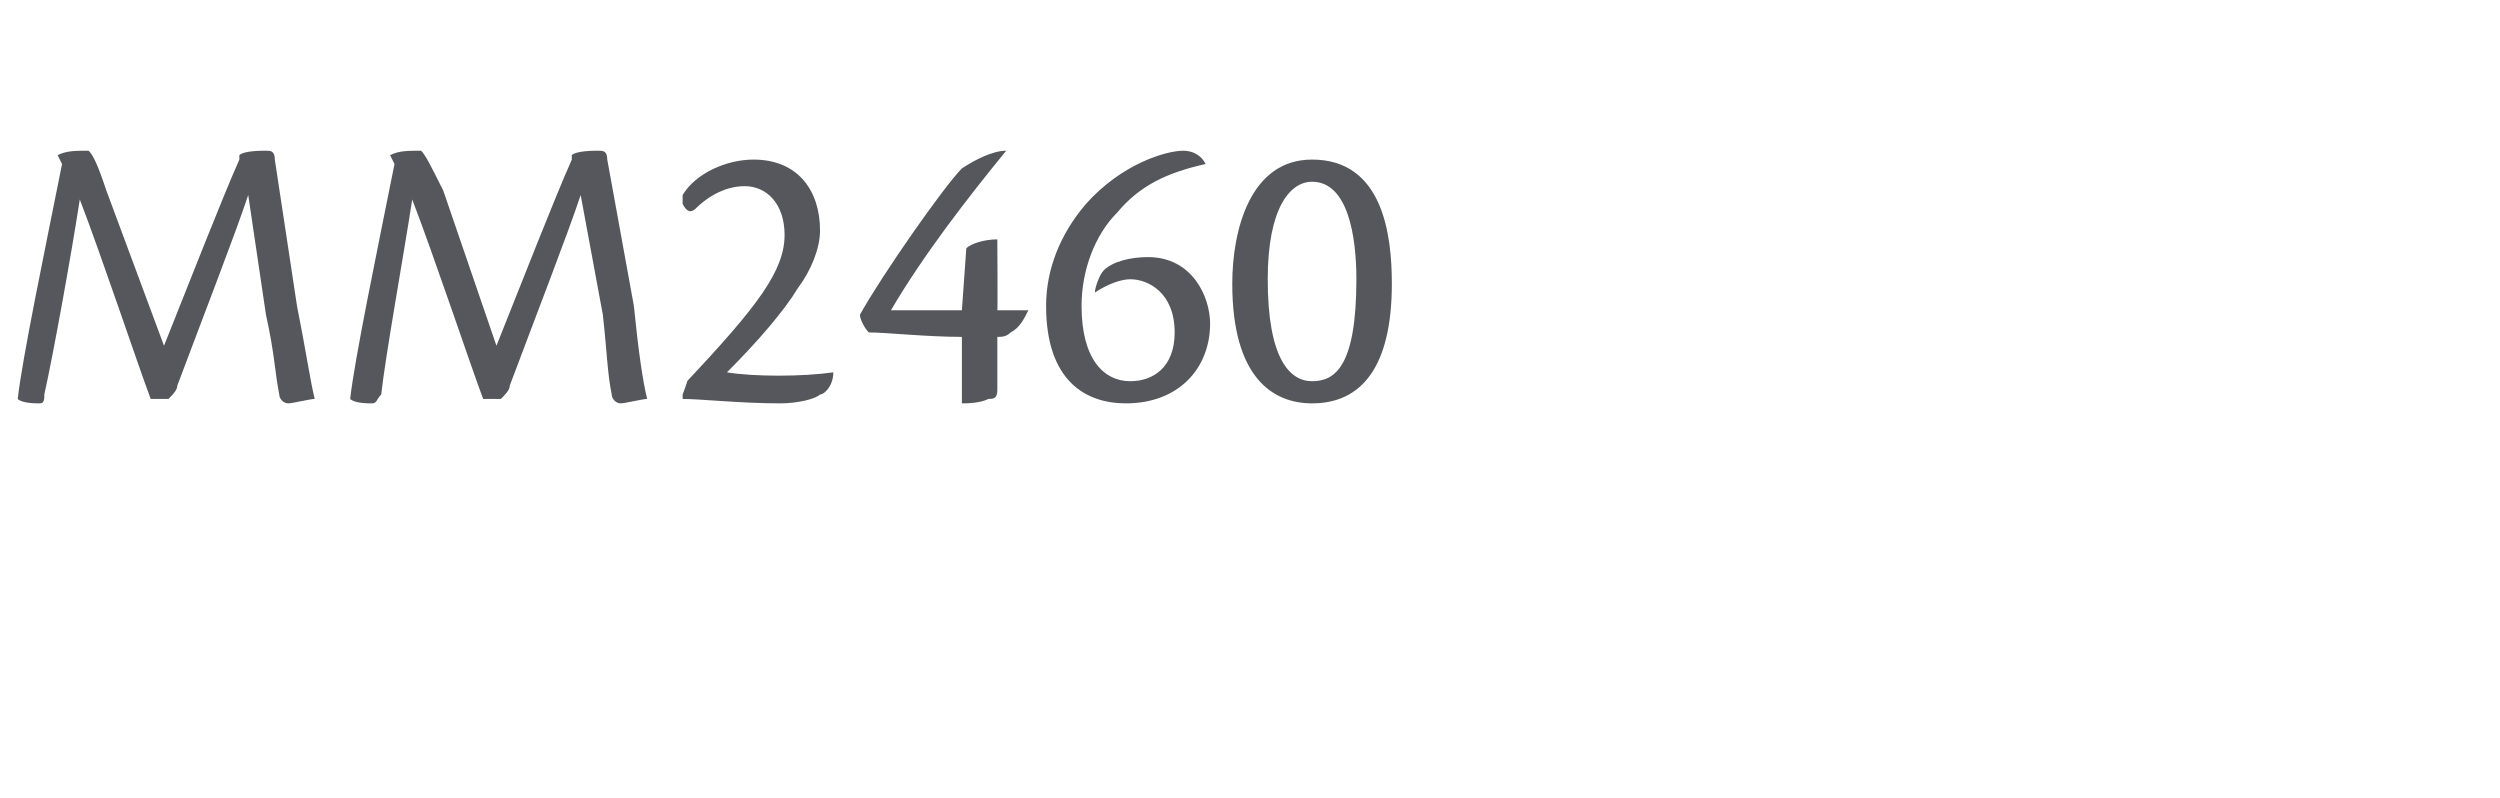 <?xml version="1.0" standalone="no"?>
<!DOCTYPE svg PUBLIC "-//W3C//DTD SVG 1.1//EN" "http://www.w3.org/Graphics/SVG/1.1/DTD/svg11.dtd">
<svg xmlns="http://www.w3.org/2000/svg" version="1.1" width="56.4px" height="18px" viewBox="0 -2 56.4 18" style="top:-2px">
  <desc>MM2460</desc>
  <defs/>
  <g id="Polygon132578">
    <path d="M 5.4 1.5 C 5.5 1.4 5.9 1.4 6 1.4 C 6.1 1.4 6.2 1.4 6.2 1.6 C 6.2 1.6 6.7 4.9 6.7 4.9 C 6.9 5.9 7 6.6 7.1 7 C 7 7 6.6 7.1 6.5 7.1 C 6.4 7.1 6.3 7 6.3 6.9 C 6.2 6.4 6.2 6 6 5.1 C 6 5.1 5.6 2.4 5.6 2.4 C 5.3 3.3 4.6 5.1 4 6.7 C 4 6.8 3.9 6.9 3.8 7 C 3.7 7 3.5 7 3.4 7 C 3.1 6.2 2.3 3.8 1.8 2.5 C 1.6 3.8 1.2 6 1 6.9 C 1 7 1 7.1 0.9 7.1 C 0.8 7.1 0.5 7.1 0.4 7 C 0.5 6.1 1 3.7 1.4 1.7 C 1.4 1.7 1.3 1.5 1.3 1.5 C 1.5 1.4 1.7 1.4 2 1.4 C 2.1 1.5 2.2 1.7 2.4 2.3 C 2.4 2.3 3.7 5.8 3.7 5.8 C 4.3 4.3 5 2.5 5.4 1.6 C 5.4 1.6 5.4 1.5 5.4 1.5 Z M 12.9 1.5 C 13 1.4 13.4 1.4 13.5 1.4 C 13.6 1.4 13.7 1.4 13.7 1.6 C 13.7 1.6 14.3 4.9 14.3 4.9 C 14.4 5.9 14.5 6.6 14.6 7 C 14.5 7 14.1 7.1 14 7.1 C 13.9 7.1 13.8 7 13.8 6.9 C 13.7 6.4 13.7 6 13.6 5.1 C 13.6 5.1 13.1 2.4 13.1 2.4 C 12.8 3.3 12.1 5.1 11.5 6.7 C 11.5 6.8 11.4 6.9 11.3 7 C 11.2 7 11 7 10.9 7 C 10.6 6.2 9.8 3.8 9.3 2.5 C 9.1 3.8 8.7 6 8.6 6.9 C 8.5 7 8.5 7.1 8.4 7.1 C 8.3 7.1 8 7.1 7.9 7 C 8 6.1 8.5 3.7 8.9 1.7 C 8.9 1.7 8.8 1.5 8.8 1.5 C 9 1.4 9.2 1.4 9.5 1.4 C 9.6 1.5 9.7 1.7 10 2.3 C 10 2.3 11.2 5.8 11.2 5.8 C 11.8 4.3 12.5 2.5 12.9 1.6 C 12.9 1.6 12.9 1.5 12.9 1.5 Z M 15.5 6.6 C 17.1 4.9 17.7 4.1 17.7 3.3 C 17.7 2.6 17.3 2.2 16.8 2.2 C 16.3 2.2 15.9 2.5 15.7 2.7 C 15.6 2.8 15.5 2.8 15.4 2.6 C 15.4 2.6 15.4 2.5 15.4 2.4 C 15.7 1.9 16.4 1.6 17 1.6 C 18 1.6 18.5 2.3 18.5 3.2 C 18.5 3.6 18.3 4.1 18 4.5 C 17.7 5 17.1 5.7 16.4 6.4 C 17 6.5 18.1 6.5 18.8 6.4 C 18.8 6.7 18.6 6.9 18.5 6.9 C 18.4 7 18 7.1 17.6 7.1 C 16.7 7.1 15.8 7 15.4 7 C 15.4 6.97 15.4 6.9 15.4 6.9 C 15.4 6.9 15.53 6.56 15.5 6.6 Z M 22.7 1.4 C 21.8 2.5 20.8 3.8 20.1 5 C 20.6 5 21.2 5 21.7 5 C 21.7 5 21.8 3.6 21.8 3.6 C 21.9 3.5 22.2 3.4 22.5 3.4 C 22.46 3.36 22.5 3.4 22.5 3.4 C 22.5 3.4 22.51 5.04 22.5 5 C 22.6 5 22.9 5 23.1 5 C 23.1 5 23.2 5 23.2 5 C 23.1 5.2 23 5.4 22.8 5.5 C 22.7 5.6 22.6 5.6 22.5 5.6 C 22.5 5.8 22.5 6.6 22.5 6.8 C 22.5 7 22.4 7 22.3 7 C 22.1 7.1 21.8 7.1 21.7 7.1 C 21.7 6.7 21.7 6.1 21.7 5.6 C 20.9 5.6 20 5.5 19.6 5.5 C 19.5 5.4 19.4 5.2 19.4 5.1 C 19.9 4.2 21.3 2.2 21.7 1.8 C 22 1.6 22.4 1.4 22.7 1.4 C 22.7 1.4 22.7 1.4 22.7 1.4 Z M 27.2 1.7 C 26.3 1.9 25.7 2.2 25.2 2.8 C 24.7 3.3 24.4 4.1 24.4 4.9 C 24.4 6.1 24.9 6.6 25.5 6.6 C 26 6.6 26.5 6.3 26.5 5.5 C 26.5 4.6 25.9 4.3 25.5 4.3 C 25.3 4.3 25 4.4 24.7 4.6 C 24.7 4.5 24.8 4.2 24.9 4.1 C 25.1 3.9 25.5 3.8 25.9 3.8 C 26.9 3.8 27.3 4.7 27.3 5.3 C 27.3 6.3 26.6 7.1 25.4 7.1 C 24.5 7.1 23.6 6.6 23.6 4.9 C 23.6 4.1 23.9 3.3 24.5 2.6 C 25.3 1.7 26.3 1.4 26.7 1.4 C 26.9 1.4 27.1 1.5 27.2 1.7 C 27.2 1.7 27.2 1.7 27.2 1.7 Z M 29.6 1.6 C 31.2 1.6 31.4 3.3 31.4 4.4 C 31.4 6.3 30.7 7.1 29.6 7.1 C 28.7 7.1 27.8 6.5 27.8 4.4 C 27.8 3.2 28.2 1.6 29.6 1.6 C 29.6 1.6 29.6 1.6 29.6 1.6 Z M 29.6 2.1 C 29.1 2.1 28.6 2.7 28.6 4.3 C 28.6 6.1 29.1 6.6 29.6 6.6 C 30.1 6.6 30.6 6.3 30.6 4.3 C 30.6 3.3 30.4 2.1 29.6 2.1 C 29.6 2.1 29.6 2.1 29.6 2.1 Z " stroke="none" fill="#55575c"/>
  </g>
</svg>